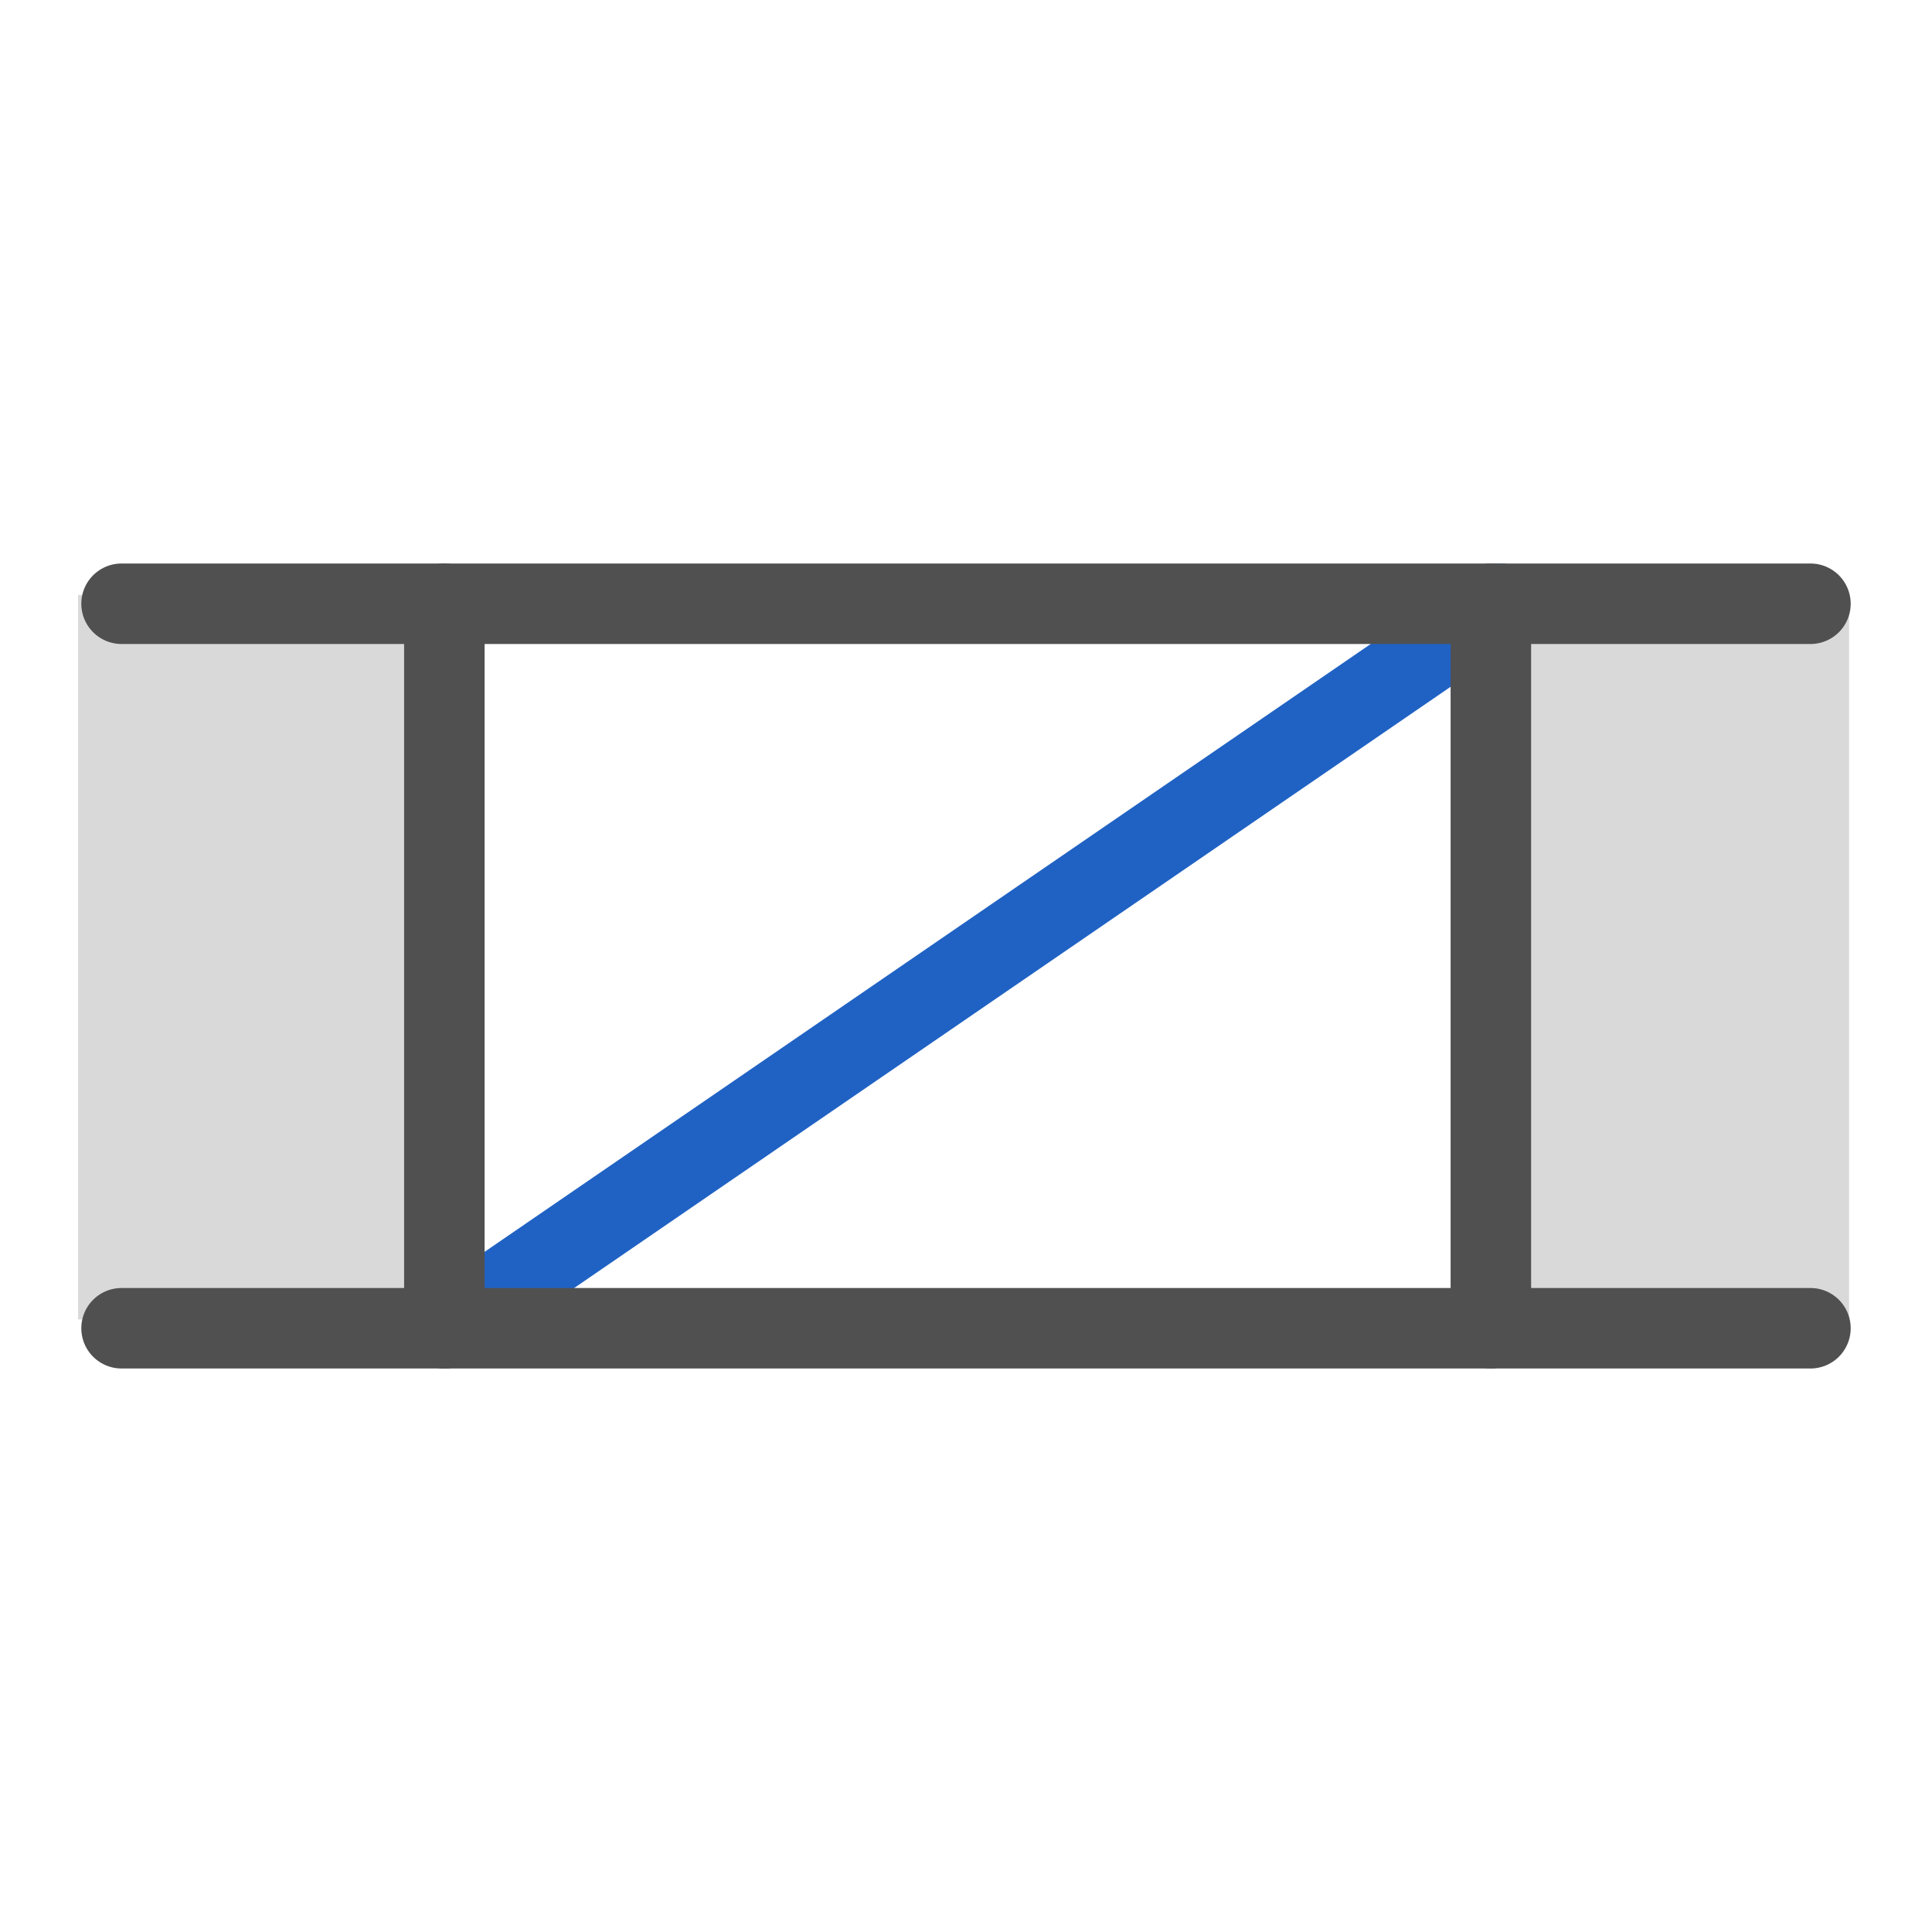 <svg id="icon" xmlns="http://www.w3.org/2000/svg" viewBox="0 0 24 24"><defs><style>.cls-1,.cls-2,.cls-3{fill:#d9d9d9;}.cls-1{stroke:#2062c4;}.cls-1,.cls-3{stroke-linecap:round;stroke-miterlimit:10;}.cls-3{stroke:#505050;}</style></defs><line class="cls-1" x1="5.52" y1="16.5" x2="18.64" y2="7.5"/><rect class="cls-2" x="0.97" y="7.39" width="4.33" height="9"/><rect class="cls-2" x="18.64" y="7.5" width="4.33" height="9"/><line class="cls-3" x1="1.51" y1="7.5" x2="22.49" y2="7.5"/><line class="cls-3" x1="1.51" y1="16.5" x2="22.49" y2="16.5"/><line class="cls-3" x1="5.52" y1="7.5" x2="5.52" y2="16.5"/><line class="cls-3" x1="18.52" y1="7.5" x2="18.52" y2="16.5"/></svg>
